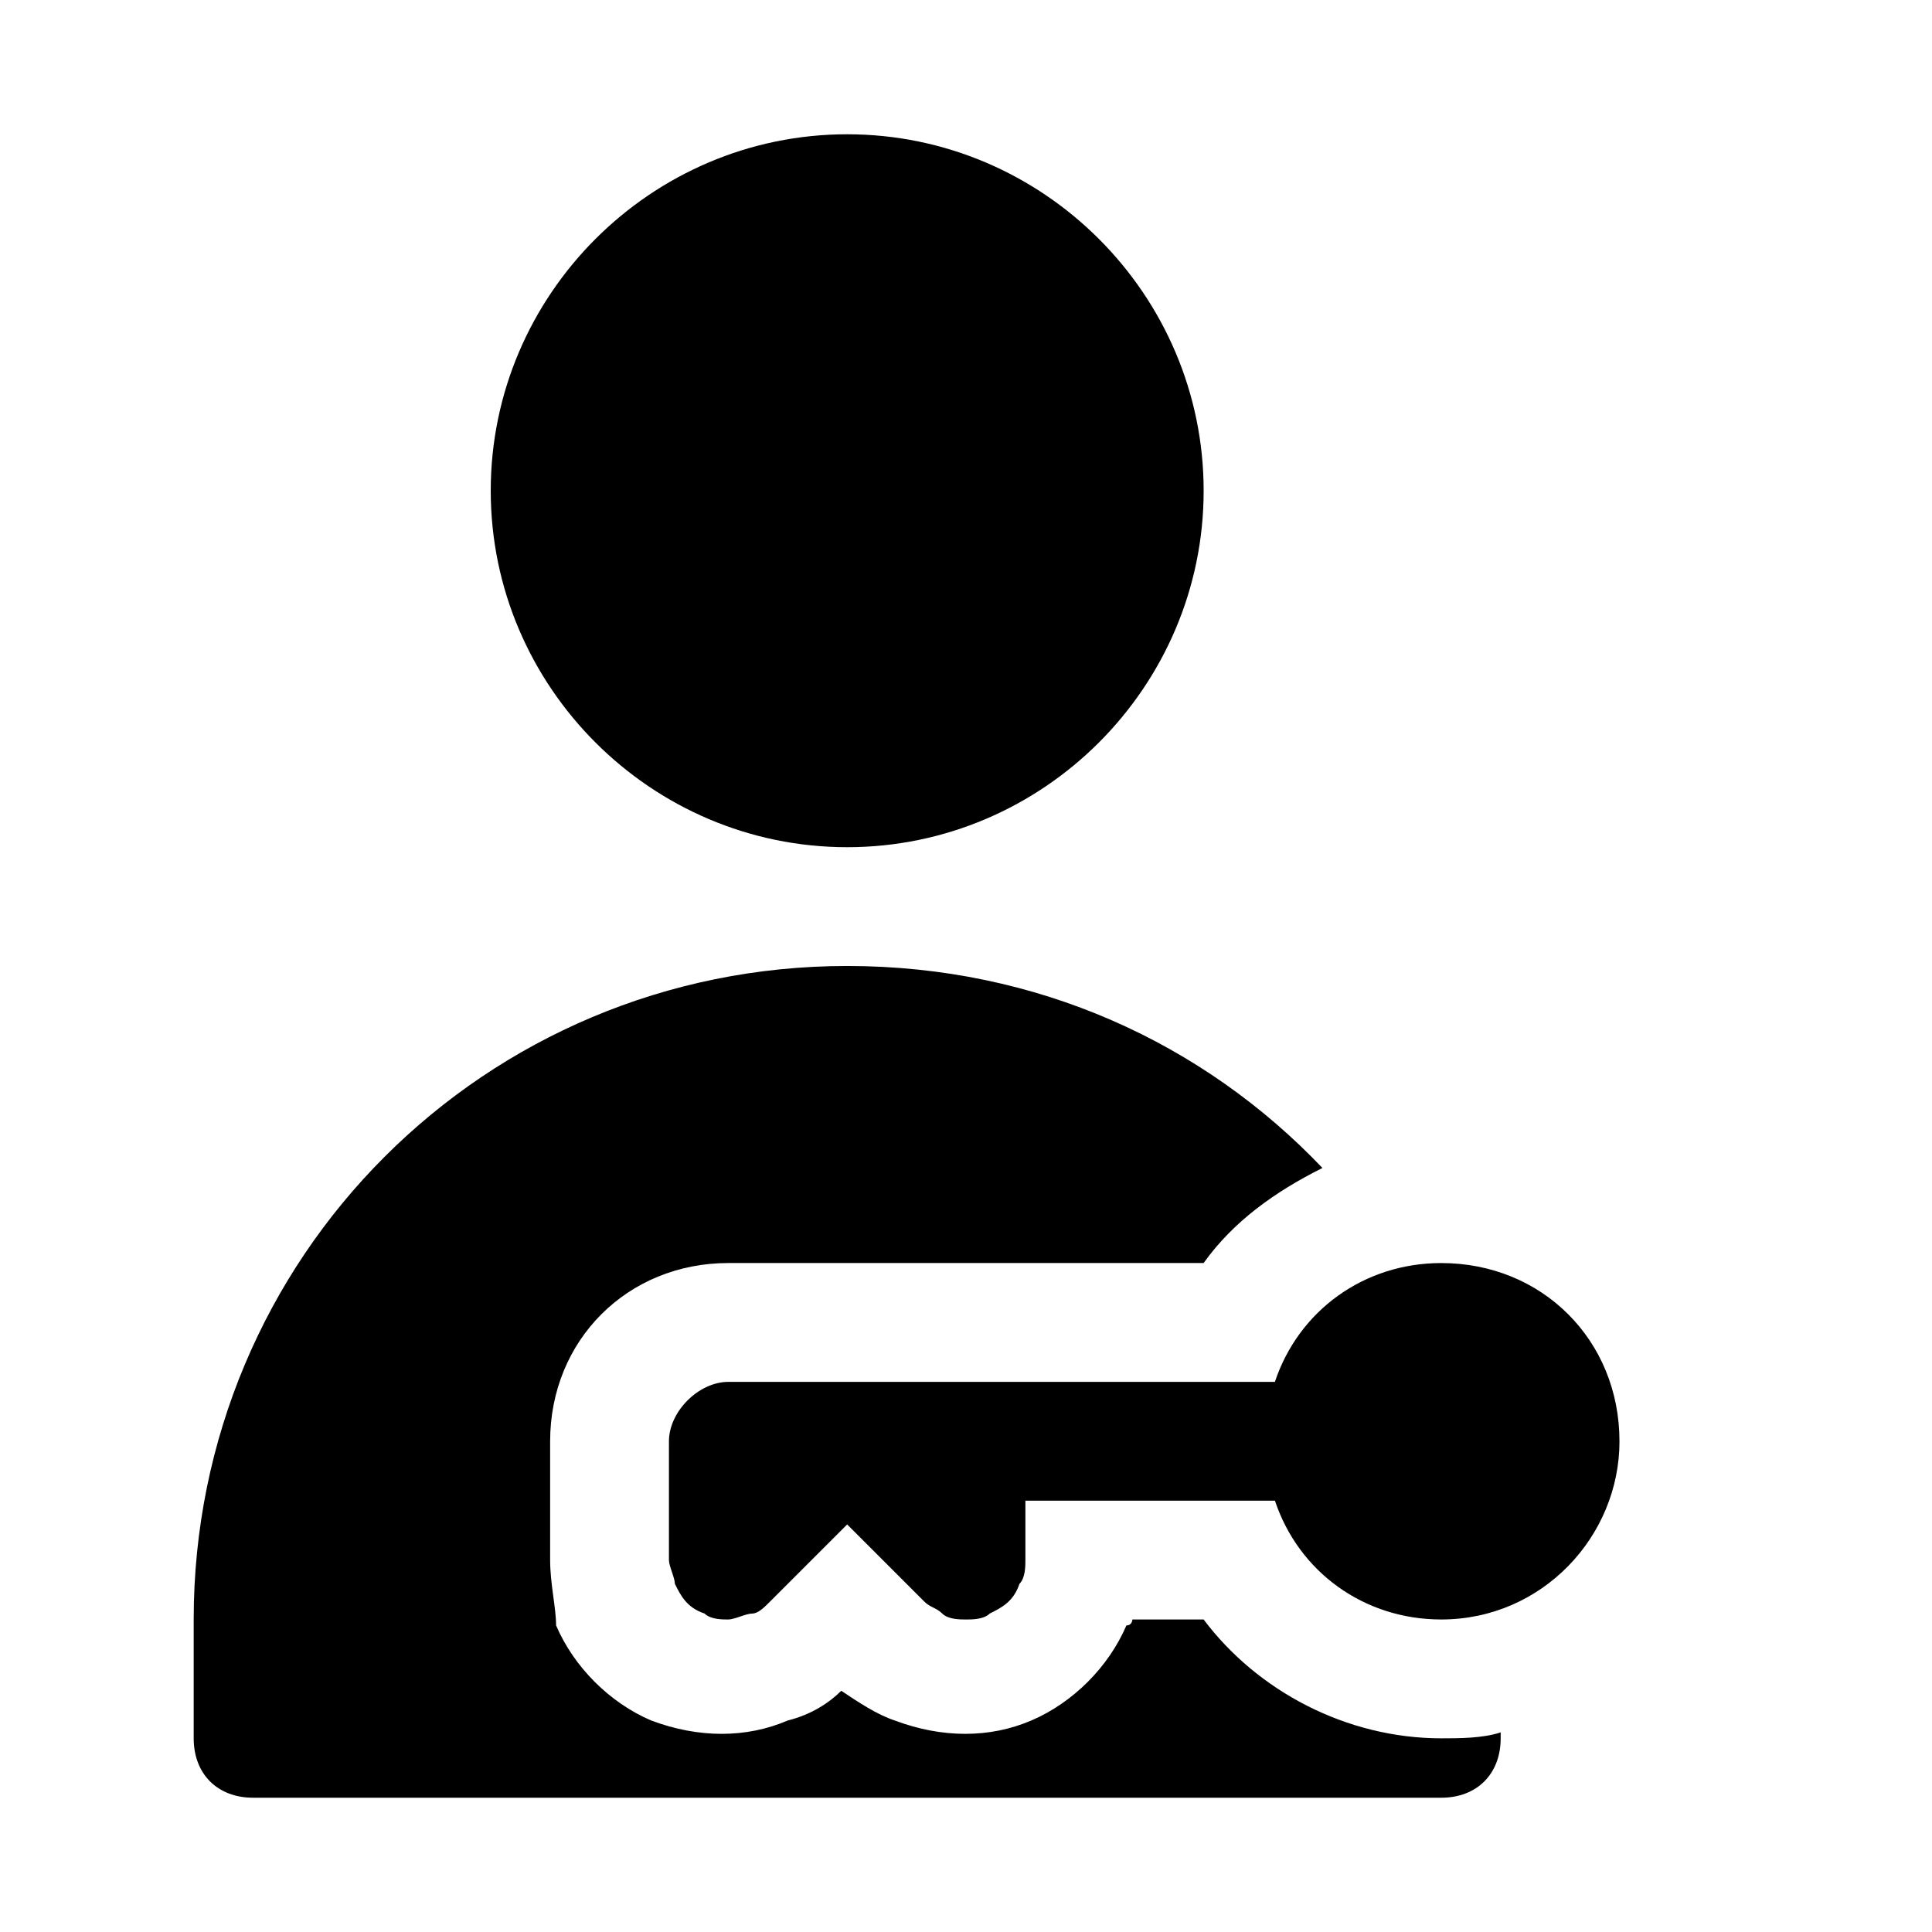 <?xml version="1.0" encoding="UTF-8"?>
<!-- Uploaded to: ICON Repo, www.iconrepo.com, Generator: ICON Repo Mixer Tools -->
<svg fill="#000000" width="800px" height="800px" version="1.1" viewBox="144 144 512 512" xmlns="http://www.w3.org/2000/svg">
 <g>
  <path d="m274.05 274.05c0 51.957 42.508 94.465 94.465 94.465s94.465-42.508 94.465-94.465-42.508-94.465-94.465-94.465-94.465 42.508-94.465 94.465z"/>
  <path d="m573.18 525.95c0 25.191-20.469 47.23-47.23 47.23-20.469 0-37.785-12.594-44.082-31.488l-66.129 0.004v15.742c0 1.574 0 4.723-1.574 6.297-1.574 4.723-4.723 6.297-7.871 7.871-1.574 1.578-4.723 1.578-6.297 1.578s-4.723 0-6.297-1.574-3.148-1.574-4.723-3.148l-20.469-20.469-20.469 20.469c-1.574 1.574-3.148 3.148-4.723 3.148-1.574 0-4.723 1.574-6.297 1.574-1.574 0-4.723 0-6.297-1.574-4.723-1.574-6.297-4.723-7.871-7.871 0-1.574-1.574-4.723-1.574-6.297v-31.488c0-7.871 7.871-15.742 15.742-15.742h144.84c6.297-18.895 23.617-31.488 44.082-31.488 26.766-0.004 47.234 20.465 47.234 47.227z"/>
  <path d="m462.98 573.18h-18.895s0 1.574-1.574 1.574c-4.723 11.02-14.168 20.469-25.191 25.191-11.02 4.723-23.617 4.723-36.211 0-4.723-1.574-9.445-4.723-14.168-7.871-3.148 3.148-7.871 6.297-14.168 7.871-11.02 4.723-23.617 4.723-36.211 0-11.02-4.723-20.469-14.168-25.191-25.191-0.004-4.723-1.578-11.02-1.578-17.32v-31.488c0-26.766 20.469-47.23 47.23-47.23h125.95c7.871-11.02 18.895-18.895 31.488-25.191-31.488-33.062-75.57-53.531-125.95-53.531-96.035 0.004-173.18 77.148-173.18 173.19v31.488c0 9.445 6.297 15.742 15.742 15.742h314.88c9.445 0 15.742-6.297 15.742-15.742v-1.574c-4.719 1.574-11.016 1.574-15.742 1.574-25.188 0-48.805-12.598-62.973-31.488z"/>
 </g>
</svg>
